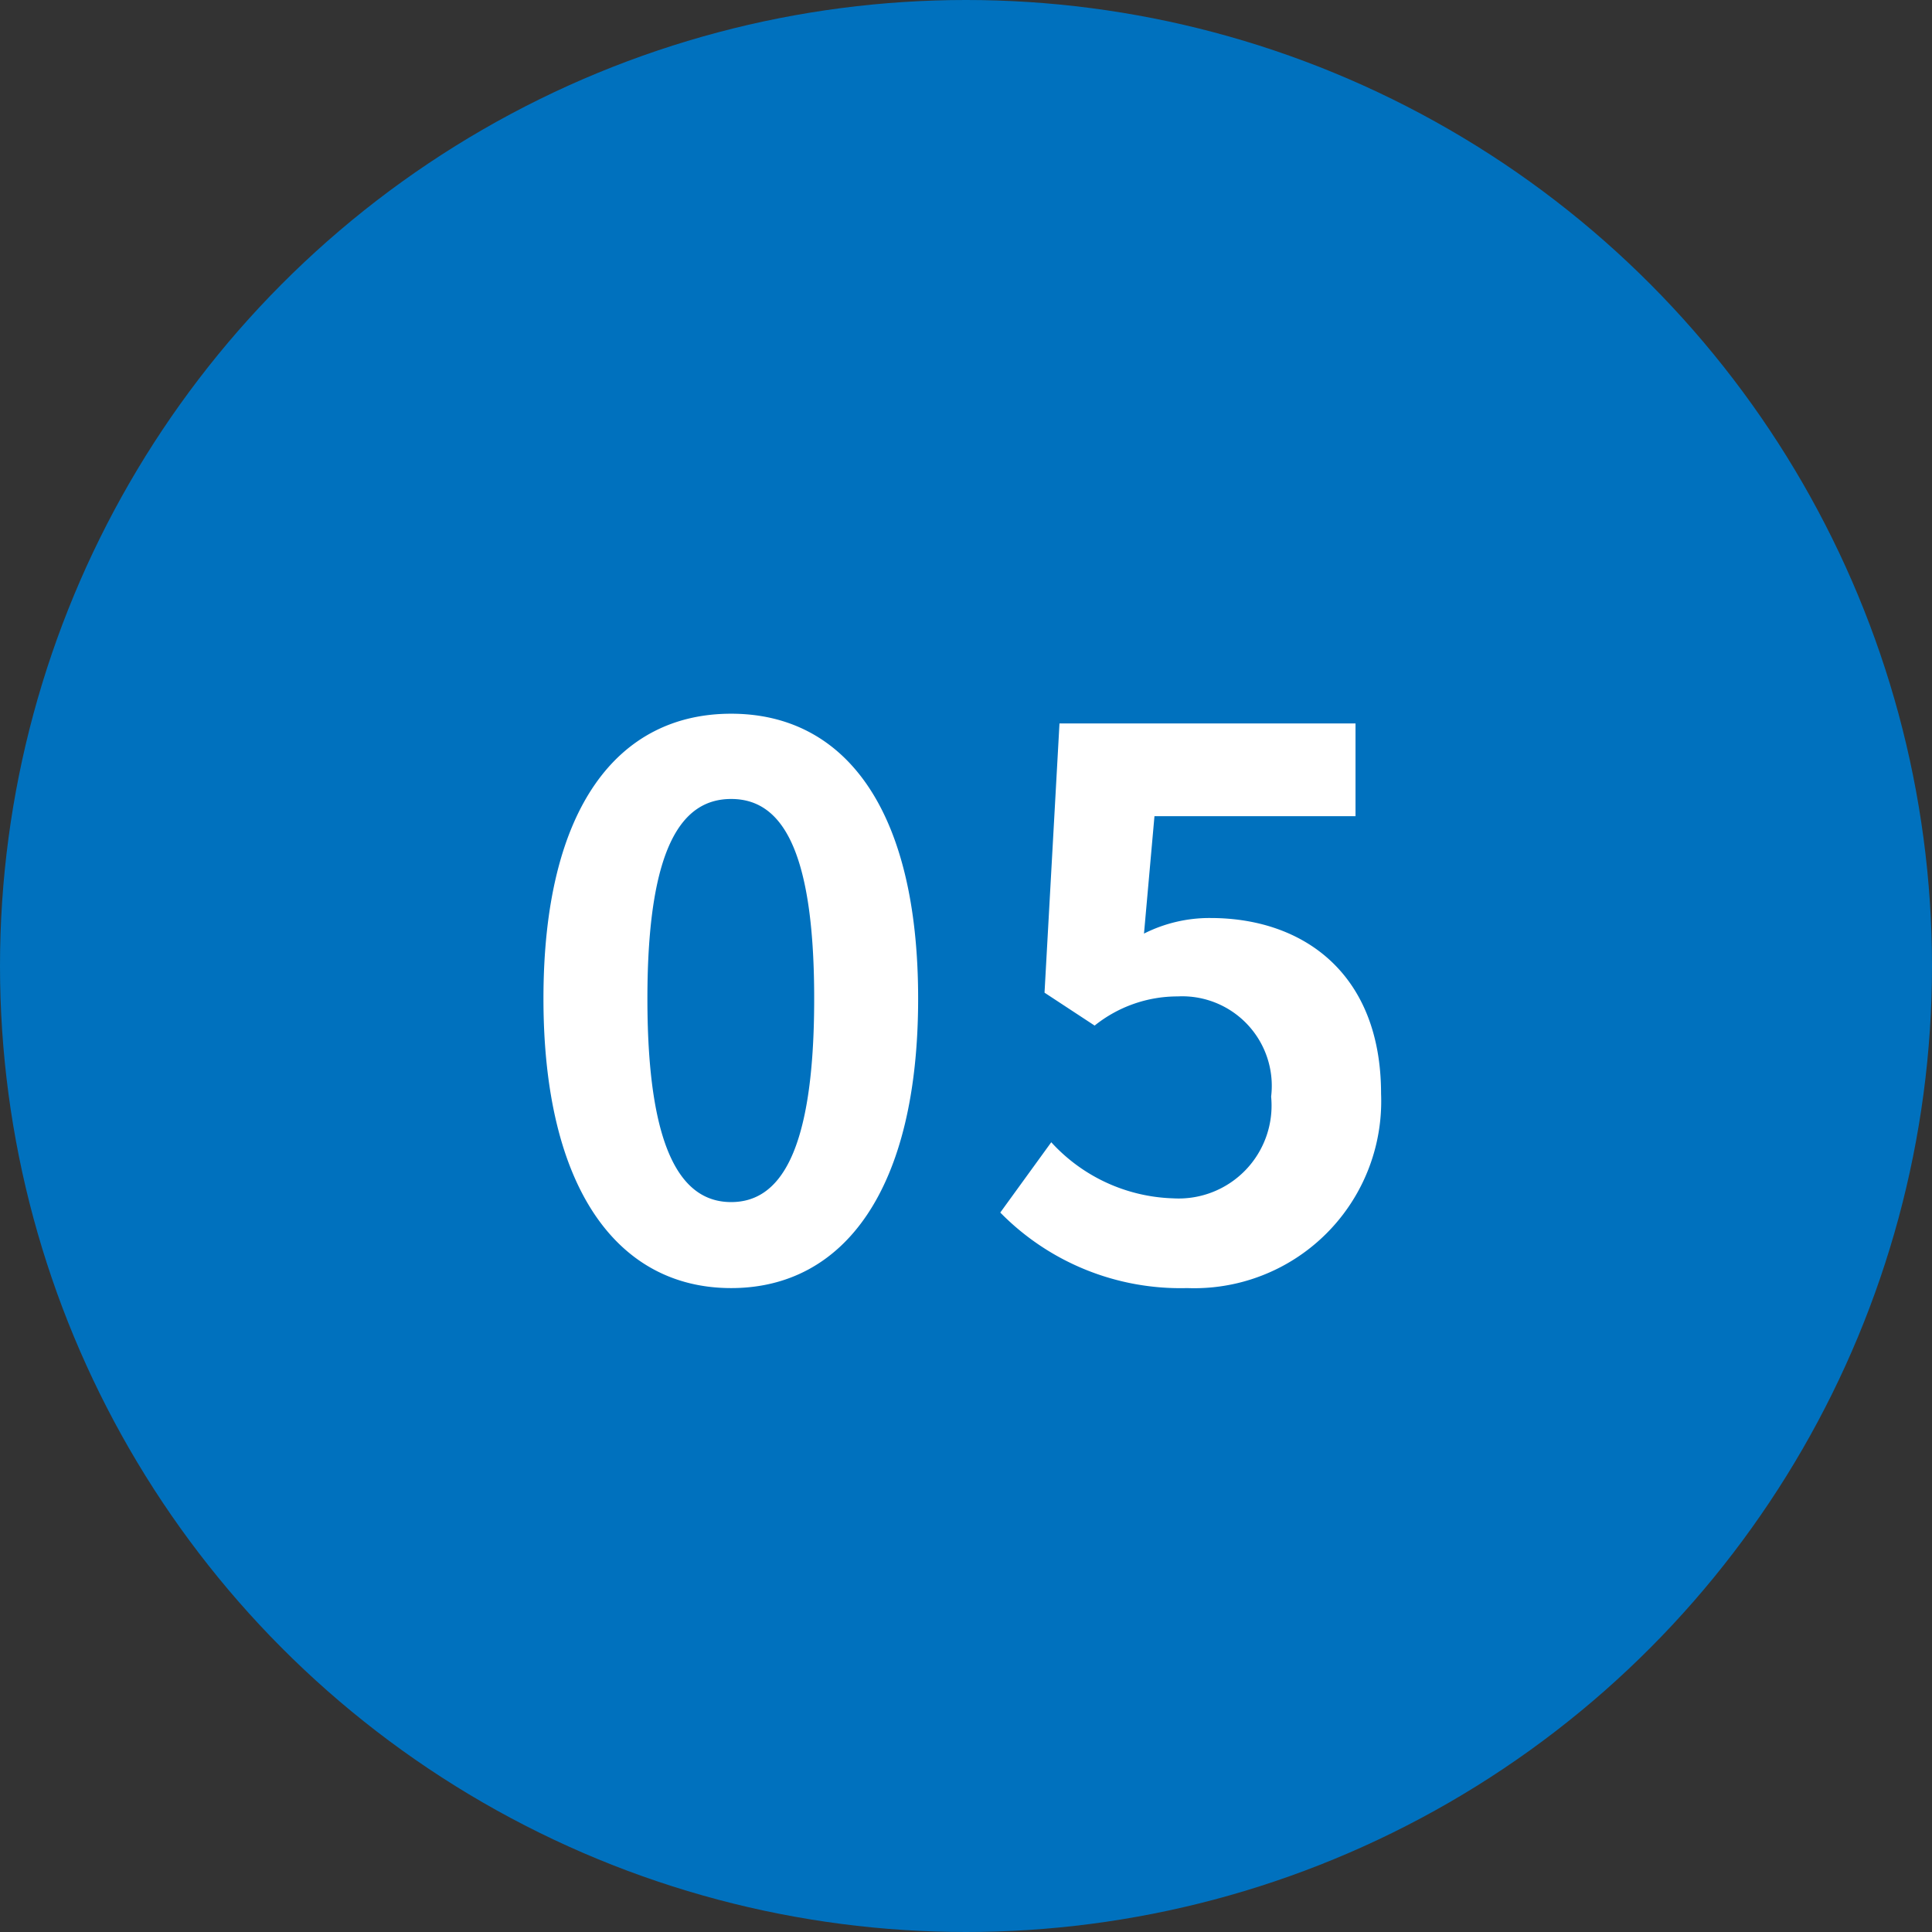 <svg xmlns="http://www.w3.org/2000/svg" width="62" height="62" viewBox="0 0 62 62"><rect x="0" y="0" width="62" height="62" fill="#333333" stroke="none"/><g transform="translate(-444 -1341)"><circle cx="31" cy="31" r="31" transform="translate(444 1341)" fill="#0071be"/><path d="M-7.536.336c3.624,0,6-3.168,6-9.288s-2.376-9.144-6-9.144-6.024,3-6.024,9.144C-13.56-2.832-11.16.336-7.536.336Zm0-2.76c-1.536,0-2.688-1.536-2.688-6.528,0-4.968,1.152-6.408,2.688-6.408s2.664,1.44,2.664,6.408C-4.872-3.96-6-2.424-7.536-2.424ZM7.1.336A6,6,0,0,0,13.32-5.9c0-3.864-2.5-5.64-5.472-5.64a4.665,4.665,0,0,0-2.136.5l.336-3.768H12.5v-2.976H3l-.48,8.64L4.128-8.088a4.249,4.249,0,0,1,2.664-.936,2.874,2.874,0,0,1,3,3.216A2.982,2.982,0,0,1,6.648-2.544a5.521,5.521,0,0,1-3.912-1.8L1.1-2.088A8.1,8.1,0,0,0,7.1.336Z" transform="translate(475 1382)" fill="#fff"/><path d="M7.1.836A8.557,8.557,0,0,1,.75-1.734l-.3-.3L2.671-5.107l.415.4A4.974,4.974,0,0,0,6.648-3.044,2.486,2.486,0,0,0,9.292-5.808c0-1.726-.911-2.716-2.5-2.716A3.774,3.774,0,0,0,4.4-7.669l-.274.178L2-8.884l.522-9.4H13v3.976h-6.5l-.223,2.5a4.861,4.861,0,0,1,1.566-.238,6.013,6.013,0,0,1,4.193,1.5A6.125,6.125,0,0,1,13.82-5.9,6.59,6.59,0,0,1,11.786-.933,6.816,6.816,0,0,1,7.1.836ZM1.765-2.149A7.6,7.6,0,0,0,7.1-.164,5.489,5.489,0,0,0,12.82-5.9c0-3.219-1.859-5.14-4.972-5.14a4.15,4.15,0,0,0-1.925.457l-.787.367.454-5.088H12v-1.976H3.473L3.035-9.4l1.1.72a4.462,4.462,0,0,1,2.66-.84,3.413,3.413,0,0,1,2.535.987,3.839,3.839,0,0,1,.965,2.729A3.472,3.472,0,0,1,6.648-2.044,5.744,5.744,0,0,1,2.812-3.6ZM-7.536.836a5.566,5.566,0,0,1-4.785-2.569A12.853,12.853,0,0,1-14.06-8.952c0-3.085.586-5.494,1.742-7.161A5.592,5.592,0,0,1-7.536-18.6,5.565,5.565,0,0,1-2.765-16.1c1.147,1.667,1.729,4.073,1.729,7.151A12.912,12.912,0,0,1-2.762-1.734,5.541,5.541,0,0,1-7.536.836Zm0-18.432a4.572,4.572,0,0,0-3.96,2.053c-1.038,1.5-1.564,3.713-1.564,6.591a12.077,12.077,0,0,0,1.567,6.659A4.549,4.549,0,0,0-7.536-.164c3.5,0,5.5-3.2,5.5-8.788a11.649,11.649,0,0,0-1.553-6.583A4.546,4.546,0,0,0-7.536-17.6Zm0,15.672A2.553,2.553,0,0,1-9.907-3.6a13.013,13.013,0,0,1-.817-5.351,12.6,12.6,0,0,1,.819-5.287A2.543,2.543,0,0,1-7.536-15.86a2.525,2.525,0,0,1,2.358,1.623,12.75,12.75,0,0,1,.806,5.285,13.17,13.17,0,0,1-.8,5.349A2.535,2.535,0,0,1-7.536-1.924Zm0-12.936A1.548,1.548,0,0,0-9.007-13.8a11.914,11.914,0,0,0-.717,4.847c0,4,.736,6.028,2.188,6.028,1.436,0,2.164-2.028,2.164-6.028C-5.372-14.86-7-14.86-7.536-14.86Z" transform="translate(475 1382)" fill="rgba(0,0,0,0)"/></g></svg>